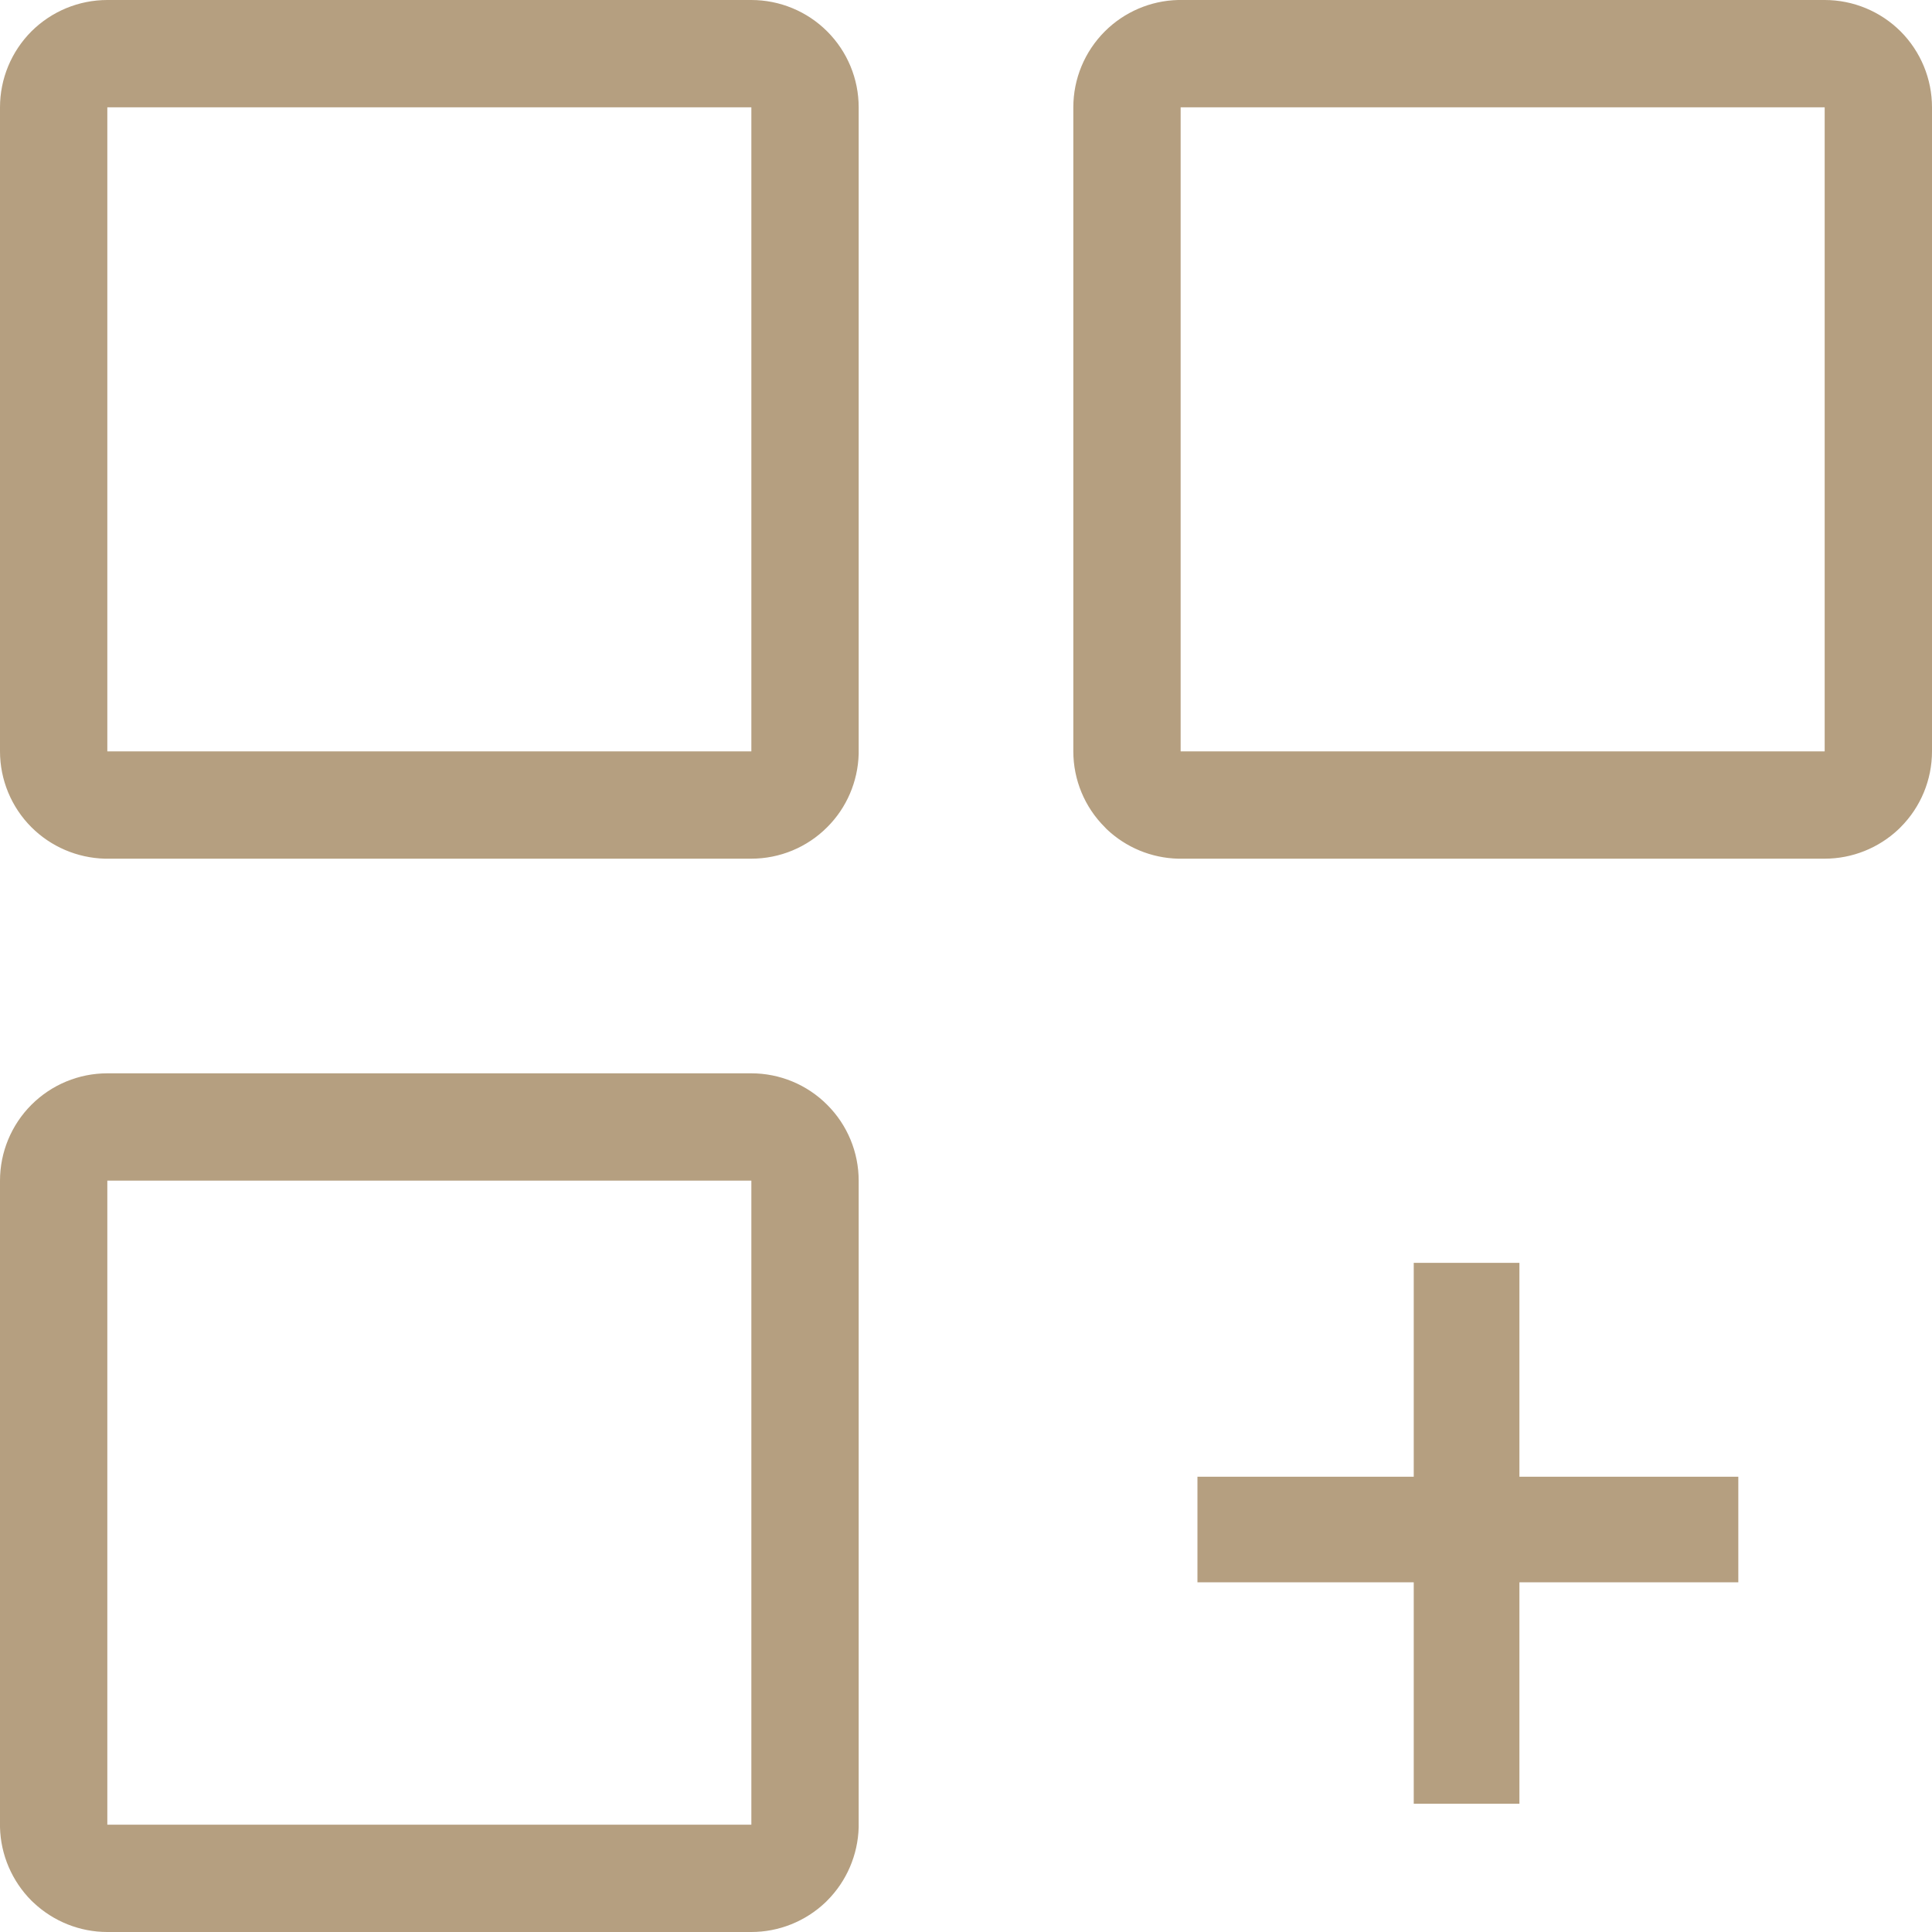 <svg width="20" height="20" viewBox="0 0 20 20" fill="none" xmlns="http://www.w3.org/2000/svg">
<path d="M7.778 12.222H1.111V18.889L1.111 18.889H7.778V20H1.111C0.826 20 0.552 19.89 0.345 19.694L0.325 19.675C0.124 19.473 0.007 19.201 0 18.916L0 18.889V12.222C0 11.928 0.117 11.645 0.325 11.437C0.534 11.228 0.816 11.111 1.111 11.111H7.778C8.072 11.111 8.355 11.228 8.563 11.437C8.772 11.645 8.889 11.928 8.889 12.222V18.889L8.889 18.916C8.881 19.201 8.765 19.473 8.563 19.675L8.544 19.694C8.337 19.89 8.063 20 7.778 20V12.222ZM7.778 1.111H1.111V7.778H7.778V8.889H1.111L1.084 8.889C0.799 8.881 0.527 8.765 0.325 8.563C0.117 8.355 0 8.072 0 7.778V1.111C4.4989e-06 0.816 0.117 0.534 0.325 0.325C0.534 0.117 0.816 4.49878e-06 1.111 0H7.778C8.072 0 8.355 0.117 8.563 0.325C8.772 0.534 8.889 0.816 8.889 1.111V7.778L8.889 7.805C8.881 8.09 8.765 8.362 8.563 8.563C8.355 8.772 8.072 8.889 7.778 8.889V1.111ZM18.889 7.778V8.889H12.222V7.778H18.889ZM18.889 1.111L18.889 1.111H12.222V8.889L12.195 8.889C11.919 8.882 11.656 8.773 11.456 8.583L11.437 8.563C11.228 8.355 11.111 8.072 11.111 7.778V1.111C11.111 0.816 11.228 0.534 11.437 0.325C11.638 0.124 11.91 0.007 12.195 0L12.222 0H18.889C19.184 4.20982e-06 19.466 0.117 19.675 0.325C19.883 0.534 20 0.816 20 1.111V7.778C20 8.072 19.883 8.355 19.675 8.563L19.655 8.583C19.448 8.779 19.174 8.889 18.889 8.889V1.111Z" fill="#B59F80"/>
<path d="M15.729 13.073V18.672H14.635V13.073H15.729Z" fill="#B59F80"/>
<path d="M17.995 16.38H12.396V15.287H17.995V16.38Z" fill="#B59F80"/>
</svg>
